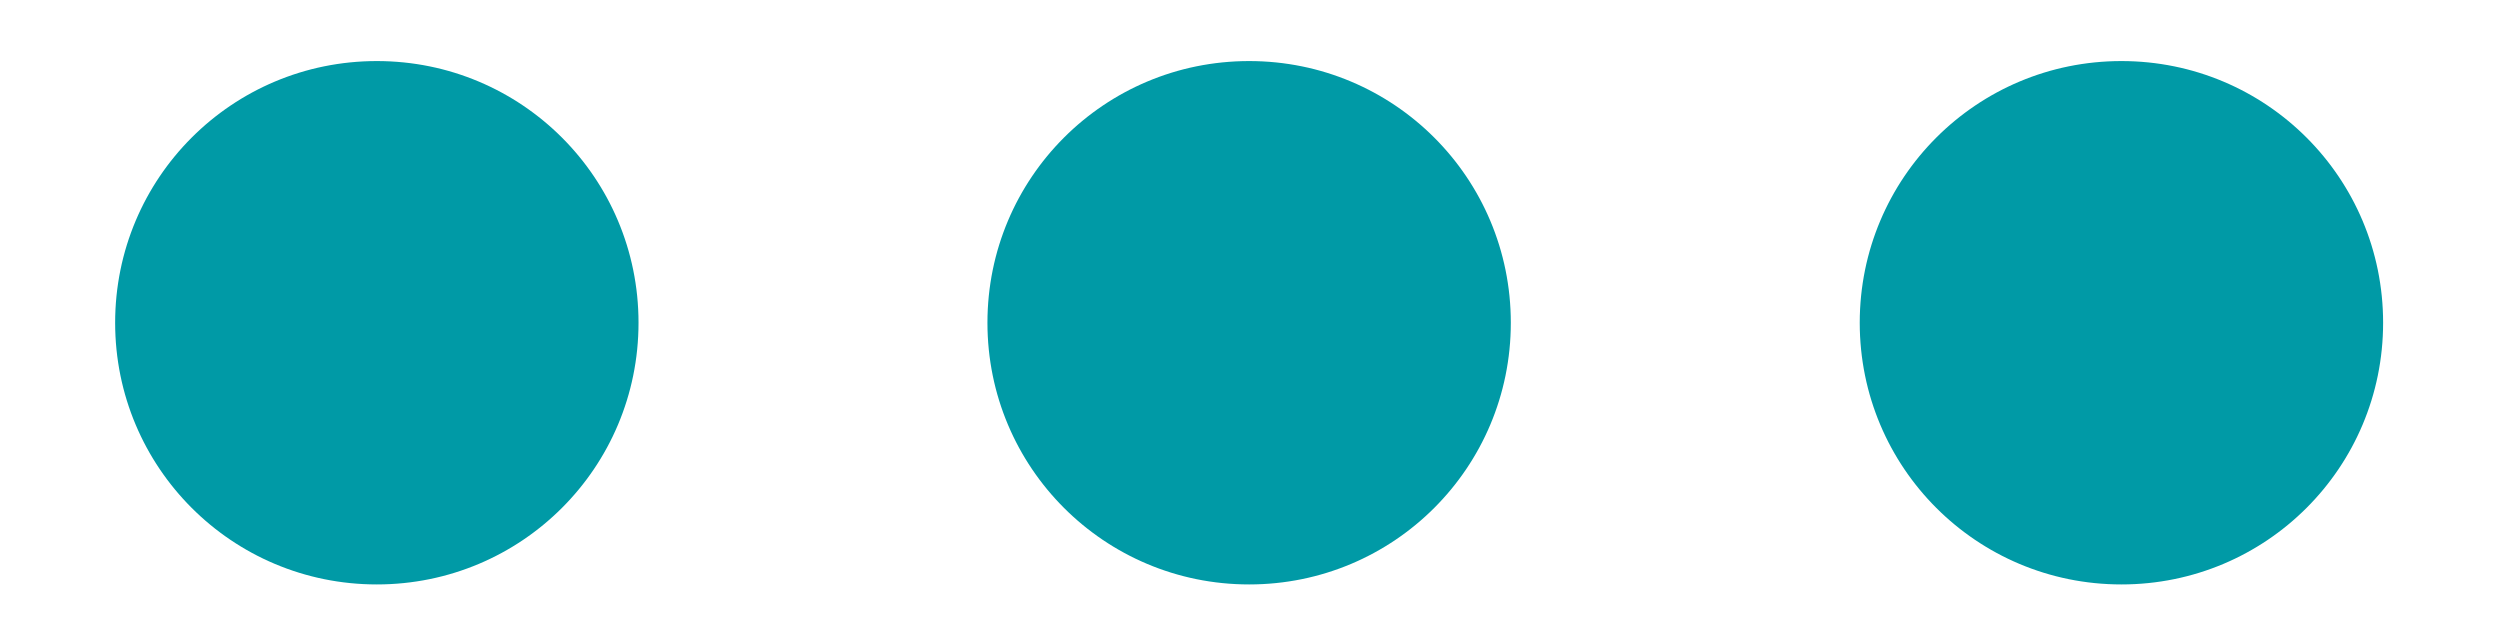 <?xml version="1.0" encoding="utf-8"?>
<!-- Generator: Adobe Illustrator 27.4.0, SVG Export Plug-In . SVG Version: 6.00 Build 0)  -->
<svg version="1.1" xmlns="http://www.w3.org/2000/svg" xmlns:xlink="http://www.w3.org/1999/xlink" x="0px" y="0px"
	 viewBox="0 0 143.3 36.9" style="enable-background:new 0 0 143.3 36.9;" xml:space="preserve">
<style type="text/css">
	.st0{fill:#009AA6;}
</style>
<g id="Livello_1">
</g>
<g id="Modalità_Isolamento">
	<g>
		<path class="st0" d="M36.6,18.5c0,8.3-6.7,15-15,15c-8.3,0-15-6.7-15-15c0-8.3,6.7-15,15-15C29.9,3.5,36.6,10.2,36.6,18.5"/>
		<path class="st0" d="M86.6,18.5c0,8.3-6.7,15-15,15c-8.3,0-15-6.7-15-15c0-8.3,6.7-15,15-15C79.9,3.5,86.6,10.2,86.6,18.5"/>
		<path class="st0" d="M136.6,18.5c0,8.3-6.7,15-15,15c-8.3,0-15-6.7-15-15c0-8.3,6.7-15,15-15C129.9,3.5,136.6,10.2,136.6,18.5"/>
	</g>
</g>
</svg>
